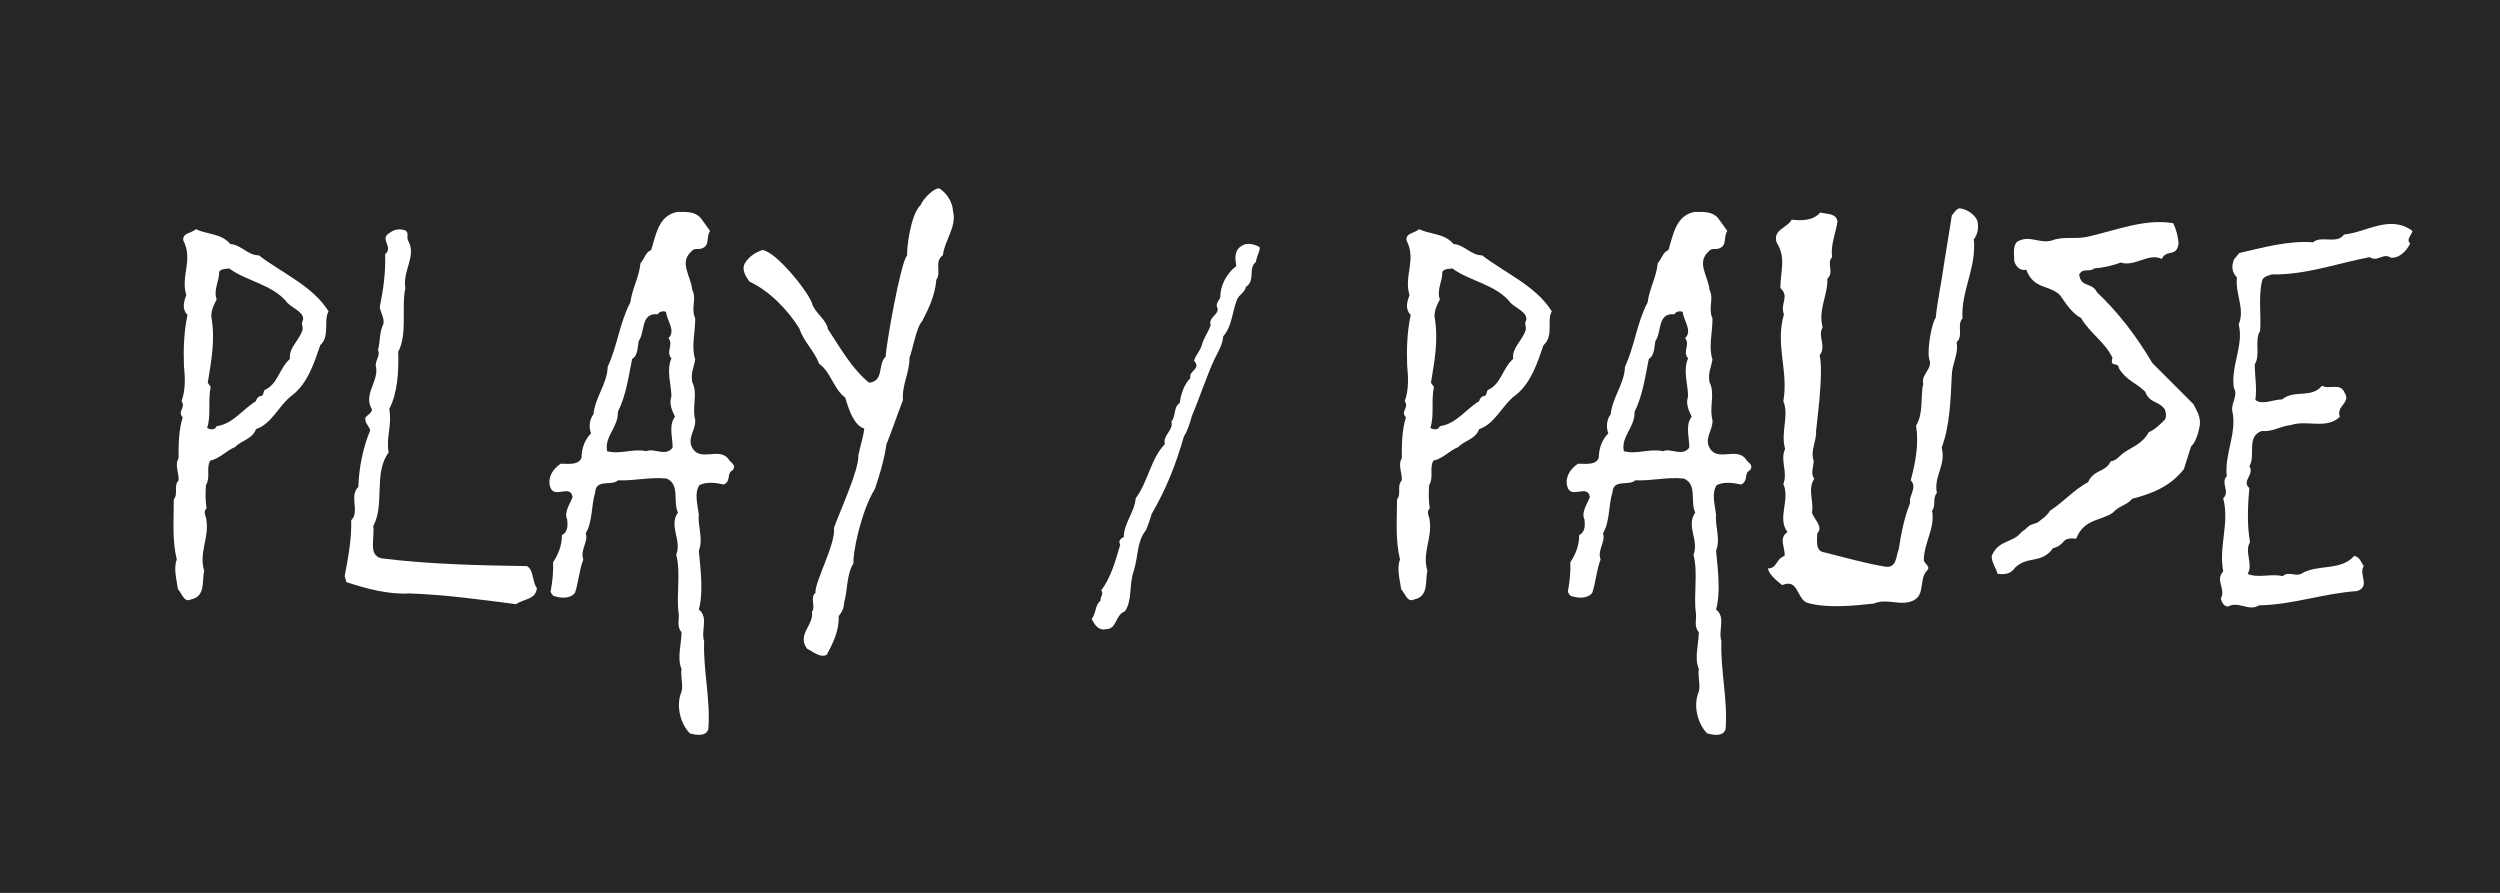 <?xml version="1.0" encoding="utf-8"?>
<!-- Generator: Adobe Illustrator 28.0.0, SVG Export Plug-In . SVG Version: 6.00 Build 0)  -->
<svg version="1.1" id="Layer_1" xmlns="http://www.w3.org/2000/svg" xmlns:xlink="http://www.w3.org/1999/xlink" x="0px" y="0px"
	 viewBox="0 0 420 150" style="enable-background:new 0 0 420 150;" xml:space="preserve">
<rect x="0" y="0" width="420" height="150" fill="#808080" stroke="none"/>
<style type="text/css">
	.st0{opacity:0.7;enable-background:new    ;}
	.st1{fill:#FFFFFF;}
</style>
<rect class="st0" width="420" height="150"/>
<g>
	<path class="st1" d="M53.8,58c-1,2.9-2.1,6.4-4.7,8.4c-2.2,1.6-3.4,4.8-6.1,5.7c-0.6,1.7-2.5,1.9-3.5,3c-1.5,0.6-2.5,1.9-4.2,2.3
		c-0.7,1.3,0.1,2.8-0.7,4.1c-0.1,1.2-0.1,2.7,0.1,3.9c-0.7,0.7,0,1.3,0,2.2c0.4,2.8-1.3,5.3-0.4,8.3c-0.4,1.6,0.3,4.3-2.2,4.8
		c-1.2,0.6-1.5-1-2.2-1.7c-0.2-1.5-0.8-3.5-0.2-5c-0.8-3.3-0.5-6.6-0.5-10.1c0.8-1-0.1-2.2,0.8-3.2c0.1-1.2-0.7-2.6,0-3.7
		c0-2.4,0-4.6,0.7-6.9c-1-1,0.6-1.6-0.2-2.7c0.7-2,0.6-3.9,0.4-6c-0.1-2.9,0-5.7,0.6-8.5c-1-1-0.6-2.3-0.2-3.3
		c-1-3.3,1.2-5.9-0.5-9.2c-0.2-1.3,1.4-1.2,2.1-1.9c1.9,0.9,4.3,0.7,5.8,2.5c1.8,0.1,2.9,1.9,4.8,1.9c3.9,3,9,5.1,11.7,9.4
		C54.3,53.9,55.5,56.4,53.8,58z M50.9,53.8c0.3-1.3-1.7-2-2.6-2.9c-2.4-3.1-6.8-3.6-9.8-5.8c-0.5,0.1-1.4,0-1.7,0.6
		c0.1,1.4-1,3-0.4,4.6c-0.5,1-0.9,1.7-0.9,2.9c0.7,3.9,0,7.4-0.6,11.1l0.5,0.7c-0.5,2.3,0.1,4.7-0.6,6.9c0.5,0.3,1.3,0.4,1.6-0.3
		c2.8-0.4,4.4-2.9,6.6-4.2c0.1-0.5,0.5-0.9,1-0.9c0.4-0.4,0.2-0.8,0.5-1c2.2-1,2.4-3.6,4.2-5.2c-0.2-1.9,1.5-3,2.1-4.8
		C51,54.8,50.5,54.5,50.9,53.8z"/>
	<path class="st1" d="M86.7,101.5c-6.2-0.8-12-1.6-17.9-1.8c-3.6,0.2-7.2-0.8-10.6-1.9l-0.3-1c0.6-3.1,1.2-6.4,1.1-9.4
		c1.5-1.4-0.4-4.1,1.2-5.6c0.1-3.2,0.8-6.7,2-9.5c-0.2-0.8-1-1.2-0.8-2.2c0.4-0.4,1-0.7,1.1-1.3c-1.5-2.5,1-4.5,0.7-7
		c-0.4-1,0.8-2,0.3-3c0.4-1.4,0.2-2.8,0.8-4.1c0.5-1-0.4-2.2-0.5-3.1c0.6-3,1-5.7,0.9-8.9c1.5-1.2-1.1-2.6,0.8-3.6
		c0.8-0.6,1.6-0.7,2.6-0.4c0.7,0.5,0.1,1.1,0.5,1.8c1.4,2.5-1,5-0.5,7.9c-0.7,3.3,0.4,7.7-1.2,10.7c0.1,3.3-0.1,6.9-1.5,9.6
		c0.5,2.8-0.6,4.9-0.1,7.3c-2.6,3.5-0.6,8.7-2.6,12.4c0.3,2-0.9,4.9,1.4,5.4c7.9,1,16.7,1.2,24.4,1.3c1.2,0.6,0.9,2.7,1.7,3.7
		C90,100.8,87.9,100.6,86.7,101.5z"/>
	<path class="st1" d="M121.6,81.4c-1.3-0.3-2.9-0.5-4.1,0.1c-0.9,1.4-0.3,3.2-0.1,5c-0.2,1.9,0.8,4.1,0,6c0.3,3.2,0.8,7,0,9.9
		c1.7,1.3,0.3,3.6,0.9,5.3c-0.2,4.8,1.1,9.9,0.7,14.8c-0.4,1.3-2.1,1-3.1,0.7c-1.6-1.6-2.4-4.7-1.4-7c0.3-1-0.2-2.7,0-3.8
		c-0.8-1.9,0-4.2,0-6.2c-0.9-1-0.3-2.3-0.5-3.3c-0.4-3,0.4-6.8-0.4-9.7c1-2.4-1.3-4.8,0.3-7.1c-0.9-1.8,0.4-4.7-1.9-5.7
		c-2.8-0.3-5.3,0.4-8.2,0.3c-1,1-3.7-0.3-3.8,2c-0.7,2.2-0.4,4.9-1.6,6.9c0.5,1.4-1,2.8-0.4,4.4c-0.7,1.8-0.8,3.8-1.4,5.6
		c-0.8,1-2.3,0.9-3.3,0.6c-0.4,0-0.7-0.5-0.8-0.8c0.3-1.6,0.5-3.3,0.4-4.9c0.9-1.4,1.5-2.8,1.5-4.6c1-0.5,1-1.6,0.9-2.6
		c-0.6-1.2,0.4-2.5,0.9-3.8c-0.4-2.3-3.2,0.5-3.8-1.8c-0.4-1.6,0.5-2.9,1.8-3.8c1.3,0,3,0.3,3.5-1c0-1.5,0.5-3,1.6-4.1
		c-0.4-1-0.3-2.3,0.4-3.2c0.3-2.9,2.3-5.1,2.4-8c1.6-3.4,2-7.4,3.8-10.8c0.3-2.3,1.5-4.3,1.7-6.6c0.7-0.7,0.8-1.8,1.8-2.2
		c0.8-2.5,1.2-5.8,4.4-6.4c1.5,0,2.9-0.1,3.9,1l1.6,2.2c-0.7,0.9,0,2.4-1.3,2.9c-0.6,0.3-1.4-0.1-1.8,0.5c-2.2,1.9-0.1,4.2,0.1,6.5
		c0.8,1.5-0.3,3,0.5,4.8c0,2.5-0.7,4.8,0,6.9c-0.2,1.2-0.8,2.3-0.5,3.8c1,2-0.1,4.1,0.5,6.4c0.1,1.7-1.5,3.1-0.4,4.8
		c1.4,2.1,4.3-0.2,5.9,1.6c0.4,0.8,1.5,1,0.8,2C122,79.5,122.9,80.8,121.6,81.4z M112.8,66.6c0-1.9-0.9-4.4,0-6.4
		c-1-1.1,0.4-2.3-0.5-3.4c1.3-1.2-0.3-3-0.4-4.4c-0.5-0.2-1.1-0.1-1.4,0.4c-2.9-0.3-2.1,3-3.2,4.5c-0.2,1-0.1,2.4-1.1,3
		c-0.6,2.9-1,6.1-2.4,8.9c0.1,2.6-2.3,4.1-1.8,6.6c2.2,0.6,4.3-0.5,6.6,0c1.3-0.6,3.2,1,4.4-0.6c0-1.9-0.7-3.7,0.4-5.2
		C112.8,68.8,112.4,67.7,112.8,66.6z"/>
	<path class="st1" d="M158.4,42.9c-1.5,1-0.2,2.9-1.1,4.1c-0.2,2.6-1.3,4.9-2.4,7c-1,1-1.7,5.4-2.1,6c0,2.8-1.3,4.6-1.1,7.2
		c-1,2.6-1.8,5-2.8,7.5c0,0-0.2,2.4-1.9,7.4c-2.4,3.9-3.8,11.1-3.6,12.5c-1.2,1.9-1,4.7-1.6,6.7c0,0.9-0.4,1.6-0.9,2.2
		c0.1,2.5-1,4.6-2,6.5c-1.1,0.6-2.4-0.6-3.3-1c-1.8-2.4,1.2-4,0.8-6.2c0.7-1-0.4-2.4,0.6-3.2c-0.2-1.7,3.5-8.4,3.1-10.9
		c0.7-2.1,4.3-9.9,4.1-12.2c0.3-1.5,0.8-2.9,1-4.5c-2.1-0.6-3-4.7-3.2-5.2c-2-1.5-2.4-4.3-4.4-5.7c-0.8-2.2-2.6-3.7-3.3-5.9
		c-2-3.2-5-6.3-8.4-7.9c-0.7-1-1.3-2-0.8-3c0.7-1.2,1.8-1.9,3-2.3c2.3,0.3,7.6,6.9,8.3,8.9c0.4,1.6,2.4,2.7,2.7,4.4
		c2.1,3.2,4,6.6,6.9,9c2.6-0.3,1.4-3.1,2.8-4.4c0-1.6,2.5-15.9,3.6-17c-0.1-0.9,0.5-6.8,2.3-8.5c0.3-0.9,2.4-3.1,3.2-2.7
		c1.3,0.9,2.1,2.3,2.2,3.7C160.8,38.1,158.7,40.3,158.4,42.9z"/>
	<path class="st1" d="M211,44c-1.4,1.1,0,3.1-1.7,4.2c-0.1,0.9-1.2,1.3-1.5,2.2c-0.8,2-0.8,4.4-2.3,6.1c-0.1,1.4-0.9,2.7-1.5,3.9
		c-1.4,3.1-2.5,6.5-3.8,9.6c-0.3,1.1-0.7,2.4-1.3,3.3c-1.3,4.6-3,8.9-5.4,13c-0.3,1-0.6,1.9-1,2.8c-1.5,1.8-1.3,4.5-2,6.7
		c-0.9,2.6-0.2,4.9-1.5,6.9c-1.7,0.6-1.3,3-3.2,3c-1.3,0.3-1.9-0.8-2.4-1.7c0.8-1,0.5-2.3,1.5-3.1c-0.1-0.7,0.6-1.1,0.1-1.7
		c1.7-2.3,2.4-5,3.2-7.7c-0.4-0.7,0.1-1,0.6-1.3c0-2.3,1.8-4.1,2-6.5c2.1-2.8,2.5-6.6,4.9-9.1c-0.4-1.5,1.5-2.3,1.1-3.8
		c0.8-0.9,0.3-2.4,1.4-3.1c0.2-1.5,0.7-3.1,1.8-4.2c-0.4-1.2,1.9-1.5,0.6-2.9c0.3-1,1-1.6,1.3-2.6c0.3-1.2,1.1-2.2,1.5-3.4
		c-0.5-1.4,1.8-1.8,1-3.2c0-0.6,0.4-1,0.6-1.4c0-2.1,1.1-4.1,2.7-5.3c-0.2-1.2-0.4-2.6,0.9-3.4c0.9-0.6,2.1-0.3,3,0.2
		C211.8,42,211.1,43,211,44z"/>
	<path class="st1" d="M259.3,58c-1,2.9-2.1,6.4-4.7,8.4c-2.2,1.6-3.4,4.8-6.1,5.7c-0.6,1.7-2.5,1.9-3.5,3c-1.5,0.6-2.5,1.9-4.2,2.3
		c-0.7,1.3,0.1,2.8-0.7,4.1c-0.1,1.2-0.1,2.7,0.1,3.9c-0.7,0.7,0,1.3,0,2.2c0.4,2.8-1.3,5.3-0.4,8.3c-0.4,1.6,0.3,4.3-2.2,4.8
		c-1.2,0.6-1.5-1-2.2-1.7c-0.2-1.5-0.8-3.5-0.2-5c-0.8-3.3-0.5-6.6-0.5-10.1c0.8-1-0.1-2.2,0.8-3.2c0.1-1.2-0.7-2.6,0-3.7
		c0-2.4,0-4.6,0.7-6.9c-1-1,0.6-1.6-0.2-2.7c0.7-2,0.6-3.9,0.4-6c-0.1-2.9,0-5.7,0.6-8.5c-1-1-0.6-2.3-0.2-3.3
		c-1-3.3,1.2-5.9-0.5-9.2c-0.2-1.3,1.4-1.2,2.1-1.9c1.9,0.9,4.3,0.7,5.8,2.5c1.8,0.1,2.9,1.9,4.8,1.9c3.9,3,9,5.1,11.7,9.4
		C259.8,53.9,261.1,56.4,259.3,58z M256.4,53.8c0.3-1.3-1.7-2-2.6-2.9c-2.4-3.1-6.8-3.6-9.8-5.8c-0.5,0.1-1.4,0-1.7,0.6
		c0.1,1.4-1,3-0.4,4.6c-0.5,1-0.9,1.7-0.9,2.9c0.7,3.9,0,7.4-0.6,11.1l0.5,0.7c-0.5,2.3,0.1,4.7-0.6,6.9c0.5,0.3,1.3,0.4,1.6-0.3
		c2.8-0.4,4.4-2.9,6.6-4.2c0.1-0.5,0.5-0.9,1-0.9c0.4-0.4,0.2-0.8,0.5-1c2.2-1,2.4-3.6,4.2-5.2c-0.2-1.9,1.5-3,2.1-4.8
		C256.5,54.8,256,54.5,256.4,53.8z"/>
	<path class="st1" d="M292.5,81.4c-1.3-0.3-2.9-0.5-4.1,0.1c-0.9,1.4-0.3,3.2-0.1,5c-0.2,1.9,0.8,4.1,0,6c0.3,3.2,0.8,7,0,9.9
		c1.7,1.3,0.3,3.6,0.9,5.3c-0.2,4.8,1.1,9.9,0.7,14.8c-0.4,1.3-2.1,1-3.1,0.7c-1.6-1.6-2.4-4.7-1.4-7c0.3-1-0.2-2.7,0-3.8
		c-0.8-1.9,0-4.2,0-6.2c-0.9-1-0.3-2.3-0.5-3.3c-0.4-3,0.4-6.8-0.4-9.7c1-2.4-1.3-4.8,0.3-7.1c-0.9-1.8,0.4-4.7-1.9-5.7
		c-2.8-0.3-5.3,0.4-8.2,0.3c-1,1-3.7-0.3-3.8,2c-0.7,2.2-0.4,4.9-1.6,6.9c0.5,1.4-1,2.8-0.4,4.4c-0.7,1.8-0.8,3.8-1.4,5.6
		c-0.8,1-2.3,0.9-3.3,0.6c-0.4,0-0.7-0.5-0.8-0.8c0.3-1.6,0.5-3.3,0.4-4.9c0.9-1.4,1.5-2.8,1.5-4.6c1-0.5,1-1.6,0.9-2.6
		c-0.6-1.2,0.4-2.5,0.9-3.8c-0.4-2.3-3.2,0.5-3.8-1.8c-0.4-1.6,0.5-2.9,1.8-3.8c1.3,0,3,0.3,3.5-1c0-1.5,0.5-3,1.6-4.1
		c-0.4-1-0.3-2.3,0.4-3.2c0.3-2.9,2.3-5.1,2.4-8c1.6-3.4,2-7.4,3.8-10.8c0.3-2.3,1.5-4.3,1.7-6.6c0.7-0.7,0.8-1.8,1.8-2.2
		c0.8-2.5,1.2-5.8,4.4-6.4c1.5,0,2.9-0.1,3.9,1l1.6,2.2c-0.7,0.9,0,2.4-1.3,2.9c-0.6,0.3-1.4-0.1-1.8,0.5c-2.2,1.9-0.1,4.2,0.1,6.5
		c0.8,1.5-0.3,3,0.5,4.8c0,2.5-0.7,4.8,0,6.9c-0.2,1.2-0.8,2.3-0.5,3.8c1,2-0.1,4.1,0.5,6.4c0.1,1.7-1.5,3.1-0.4,4.8
		c1.4,2.1,4.3-0.2,5.9,1.6c0.4,0.8,1.5,1,0.8,2C292.9,79.5,293.8,80.8,292.5,81.4z M283.6,66.6c0-1.9-0.9-4.4,0-6.4
		c-1-1.1,0.4-2.3-0.5-3.4c1.3-1.2-0.3-3-0.4-4.4c-0.5-0.2-1.1-0.1-1.4,0.4c-2.9-0.3-2.1,3-3.2,4.5c-0.2,1-0.1,2.4-1.1,3
		c-0.6,2.9-1,6.1-2.4,8.9c0.1,2.6-2.3,4.1-1.8,6.6c2.2,0.6,4.3-0.5,6.6,0c1.3-0.6,3.2,1,4.4-0.6c0-1.9-0.7-3.7,0.4-5.2
		C283.6,68.8,283.2,67.7,283.6,66.6z"/>
	<path class="st1" d="M331.6,40.2c0.5,4.7-2.2,8.8-1.9,13.3c-1,1,0.2,3-1,4c0.4,1.9-0.8,3.7-0.8,5.6c-0.2,3.9-0.3,8.4-1.7,12.1
		c0.8,2.9-1.4,4.9-0.8,7.6c-0.8,1-0.1,2-0.8,3c0.5,3-1.3,5.2-1.4,8.2c0,0.8,1.3,1.1,0.5,1.9c-1.3,1.4-0.3,3.9-2.1,4.9
		c-2.2,1.2-4.5-0.4-6.8,0.6c-3.7,0.4-7.8,0.8-11.1-0.1c-1.9-0.6-1.5-4.2-4.3-3c-1-0.8-2.2-1.8-2.4-2.8c1.6,0,1.3-1.6,2.8-2.1
		c0.2-1.3-1.1-3,0.5-4c-1.8-2.4,0.5-5.4-0.7-8.1c0.8-2.1-0.6-3.9,0.3-5.9c-0.8-2.7,0.7-5.6-0.3-8c0.9-5.1-1.4-9.4,0.1-14.6
		c-0.7-1.8,1-3-0.6-4.4c0-2.8,1-5.1-0.6-7.6c-0.8-2.2,1.8-2.5,2.5-3.9c1.6,0.2,3.6,0.2,4.8-1.2c1.1,0.3,2.7,0.1,2.9,1.5
		c-0.3,2-1.2,4-0.9,6c-1,1,0.4,2.6-0.8,3.6c0.1,2.8-1.6,5.2-0.8,8.2c-0.9,1.5,0.7,3.1-0.5,4.7c0.7,3-0.5,11.4-0.6,12.7
		c0.1,1.7-1,3.3-0.4,5c0,1-0.6,2.2,0.1,3c-1.2,1.9,0,3.8-0.4,5.7c0.3,1.1,2,2.4,0.9,3.5c0,1.2-0.4,3,1.2,3.2
		c3.2,0.8,6.7,1.8,10.2,2.4c2,0.3,1.8-1.8,2.3-3c0.4-2.6,0.9-5.2,1.9-7.7c-0.3-1.2,1.3-2.6,0.1-3.8c0.8-3,1.4-6.1,0.9-9.2
		c1.3-2.1,0.7-4.9,1.2-7c-0.4-1.7,1.7-2.5,1-4.2c-0.4-1.6,0.5-6.3,1.1-6.9c0.3-3,1-6.1,1.4-9.1c1-6,1.3-8.1,1.3-8.1
		c0.4-0.4,0.7-1.1,1.3-1.2c1.1,0.1,2.5,0.9,3,2.1C332.4,38,332.4,39.2,331.6,40.2z"/>
	<path class="st1" d="M368.1,75l-1.2,3.8c-2.4,3.1-5.7,4.2-8.7,5c-0.9,1.1-2.3,1.2-3.2,2.3c-1.9,1.4-4.9,1-6.2,4.4
		c-2.7-0.3-1.6,1-3.9,1.6c-1.9,2.7-4.3,1.2-6.4,3.3c-0.8,1.2-2,1.1-2.9,1c-0.3-1-1-1.9-1-3c1.2-2.8,3.5-2.1,5-4
		c1.6-1.1,0.7-1,2.7-1.6c0.7-0.6,1.5-1,2.1-2c2.2-1.4,4.1-3.6,6.4-4.8c1-2.2,2.9-1.6,3.8-3.5c1-0.1,1.5-1,2.3-1.5
		c1.4-1,3-1.4,4.1-3.4c1-0.4,1.9-1.3,2.7-2.1c0.3-0.5,0.2-1.1,0-1.7c-1-1.5-2.6-1-3.3-3c-1.4-1.4-3.2-1.9-4.4-3.9
		c-0.2-1.3-1.6,0-1.1-1.8c-1.4-2.8-3.7-4-5.3-6.7c-1.3-0.6-2.5-2.3-3.5-3.8c-1.8-1.8-4.4-0.9-5.7-4.3c-0.8,0.2-1.6-0.2-2-1.4
		c0-1-0.3-2.6,0.5-3.3c2-1.2,3.8,0.4,5.8-0.2c2.1-0.8,4.1-0.1,6.3-0.7c4.8-1.1,9.4-3,14.1-2.2c0.5,1,0.8,2.2,0.9,3.3
		c-0.2,2.5-2.1,1-2.8,2.7c-2.2-1.1-4.6,1.4-6.9,0.6c-1.3,0.5-3,0.9-4.5,1c-0.7,0.7-1.8-0.2-2.5,1c0.3,2.3,2.1,1.2,3,3
		c3.4,3.2,6.6,7.3,9.3,11.9l6.9,6.9c0.5,1,1.4,2.3,1,3.9C369.3,72.9,368.8,74.4,368.1,75z"/>
	<path class="st1" d="M404.9,40.9c-0.5,1.1-1.7,2.5-3.2,2.4c-1.4-0.9-2.2,0.8-3.6-0.1c-5.3,1-10.7,3-16.4,2.9
		c-0.7,0.2-1.6,0.4-1.7,1.2c-0.6,2.6-0.1,6-0.3,8.3c-1,1.5,0.1,4.1-0.9,5.6c0,2,0.4,4,0.1,6c1.2,0.9,3-0.1,4.5-0.1
		c2-1.7,4.9-0.1,6.7-2.3c1.2,0.7,3.1-0.6,3.8,1.2c1.1,1.7-1.5,2.2-0.8,4c-2.2,2.2-5.5,0.5-8.2,1.4c-1.9,0.2-3.1,1.2-4.9,1
		c-2.7,0.9-1,4.2-2.1,5.9c0.9,1.5-1.4,2.5,0,3.7c-0.3,3-0.4,6.2,0.1,9.1c-1,1.6,0.6,3.7-0.4,5.3c1.7,0.8,3.9-0.1,5.9,0.4
		c0.9-0.9,2.1,0.1,3.1-0.4c2.7-1.7,6.6-0.4,8.9-3c0.9,0.1,1.2,1.1,1.6,1.7c-0.9,1.4,1.2,3.4-1.1,4.2c-5.8,0.4-10.8,2.3-16.5,2.4
		c-1.7,1.1-3.4-0.8-5.2,0.2c-0.7,0-1.1-0.8-1.2-1.4c0.9-1.5-1-3,0.4-4.5c-0.8-4.3,1.1-8,0-12.3c1.2-1.1-0.5-2.6,0.6-3.7
		c-0.4-3.7,1.6-6.9,1-10.6c-0.5-1.5,1-2.9,0.2-4.2c-0.6-3.6,1.7-7.2,0.8-10.7c1.1-2.7-0.6-5-0.3-7.9c-0.9-0.9-0.9-1.9-0.5-3l0.9-1.1
		c4-0.9,8.1-2.1,12.4-1.8c1.4-1.2,4,0.4,5.2-1.3c3.9-0.4,7.7-3.4,11.5-0.6C405.1,39.6,404.2,40.2,404.9,40.9z"/>
</g>
</svg>
